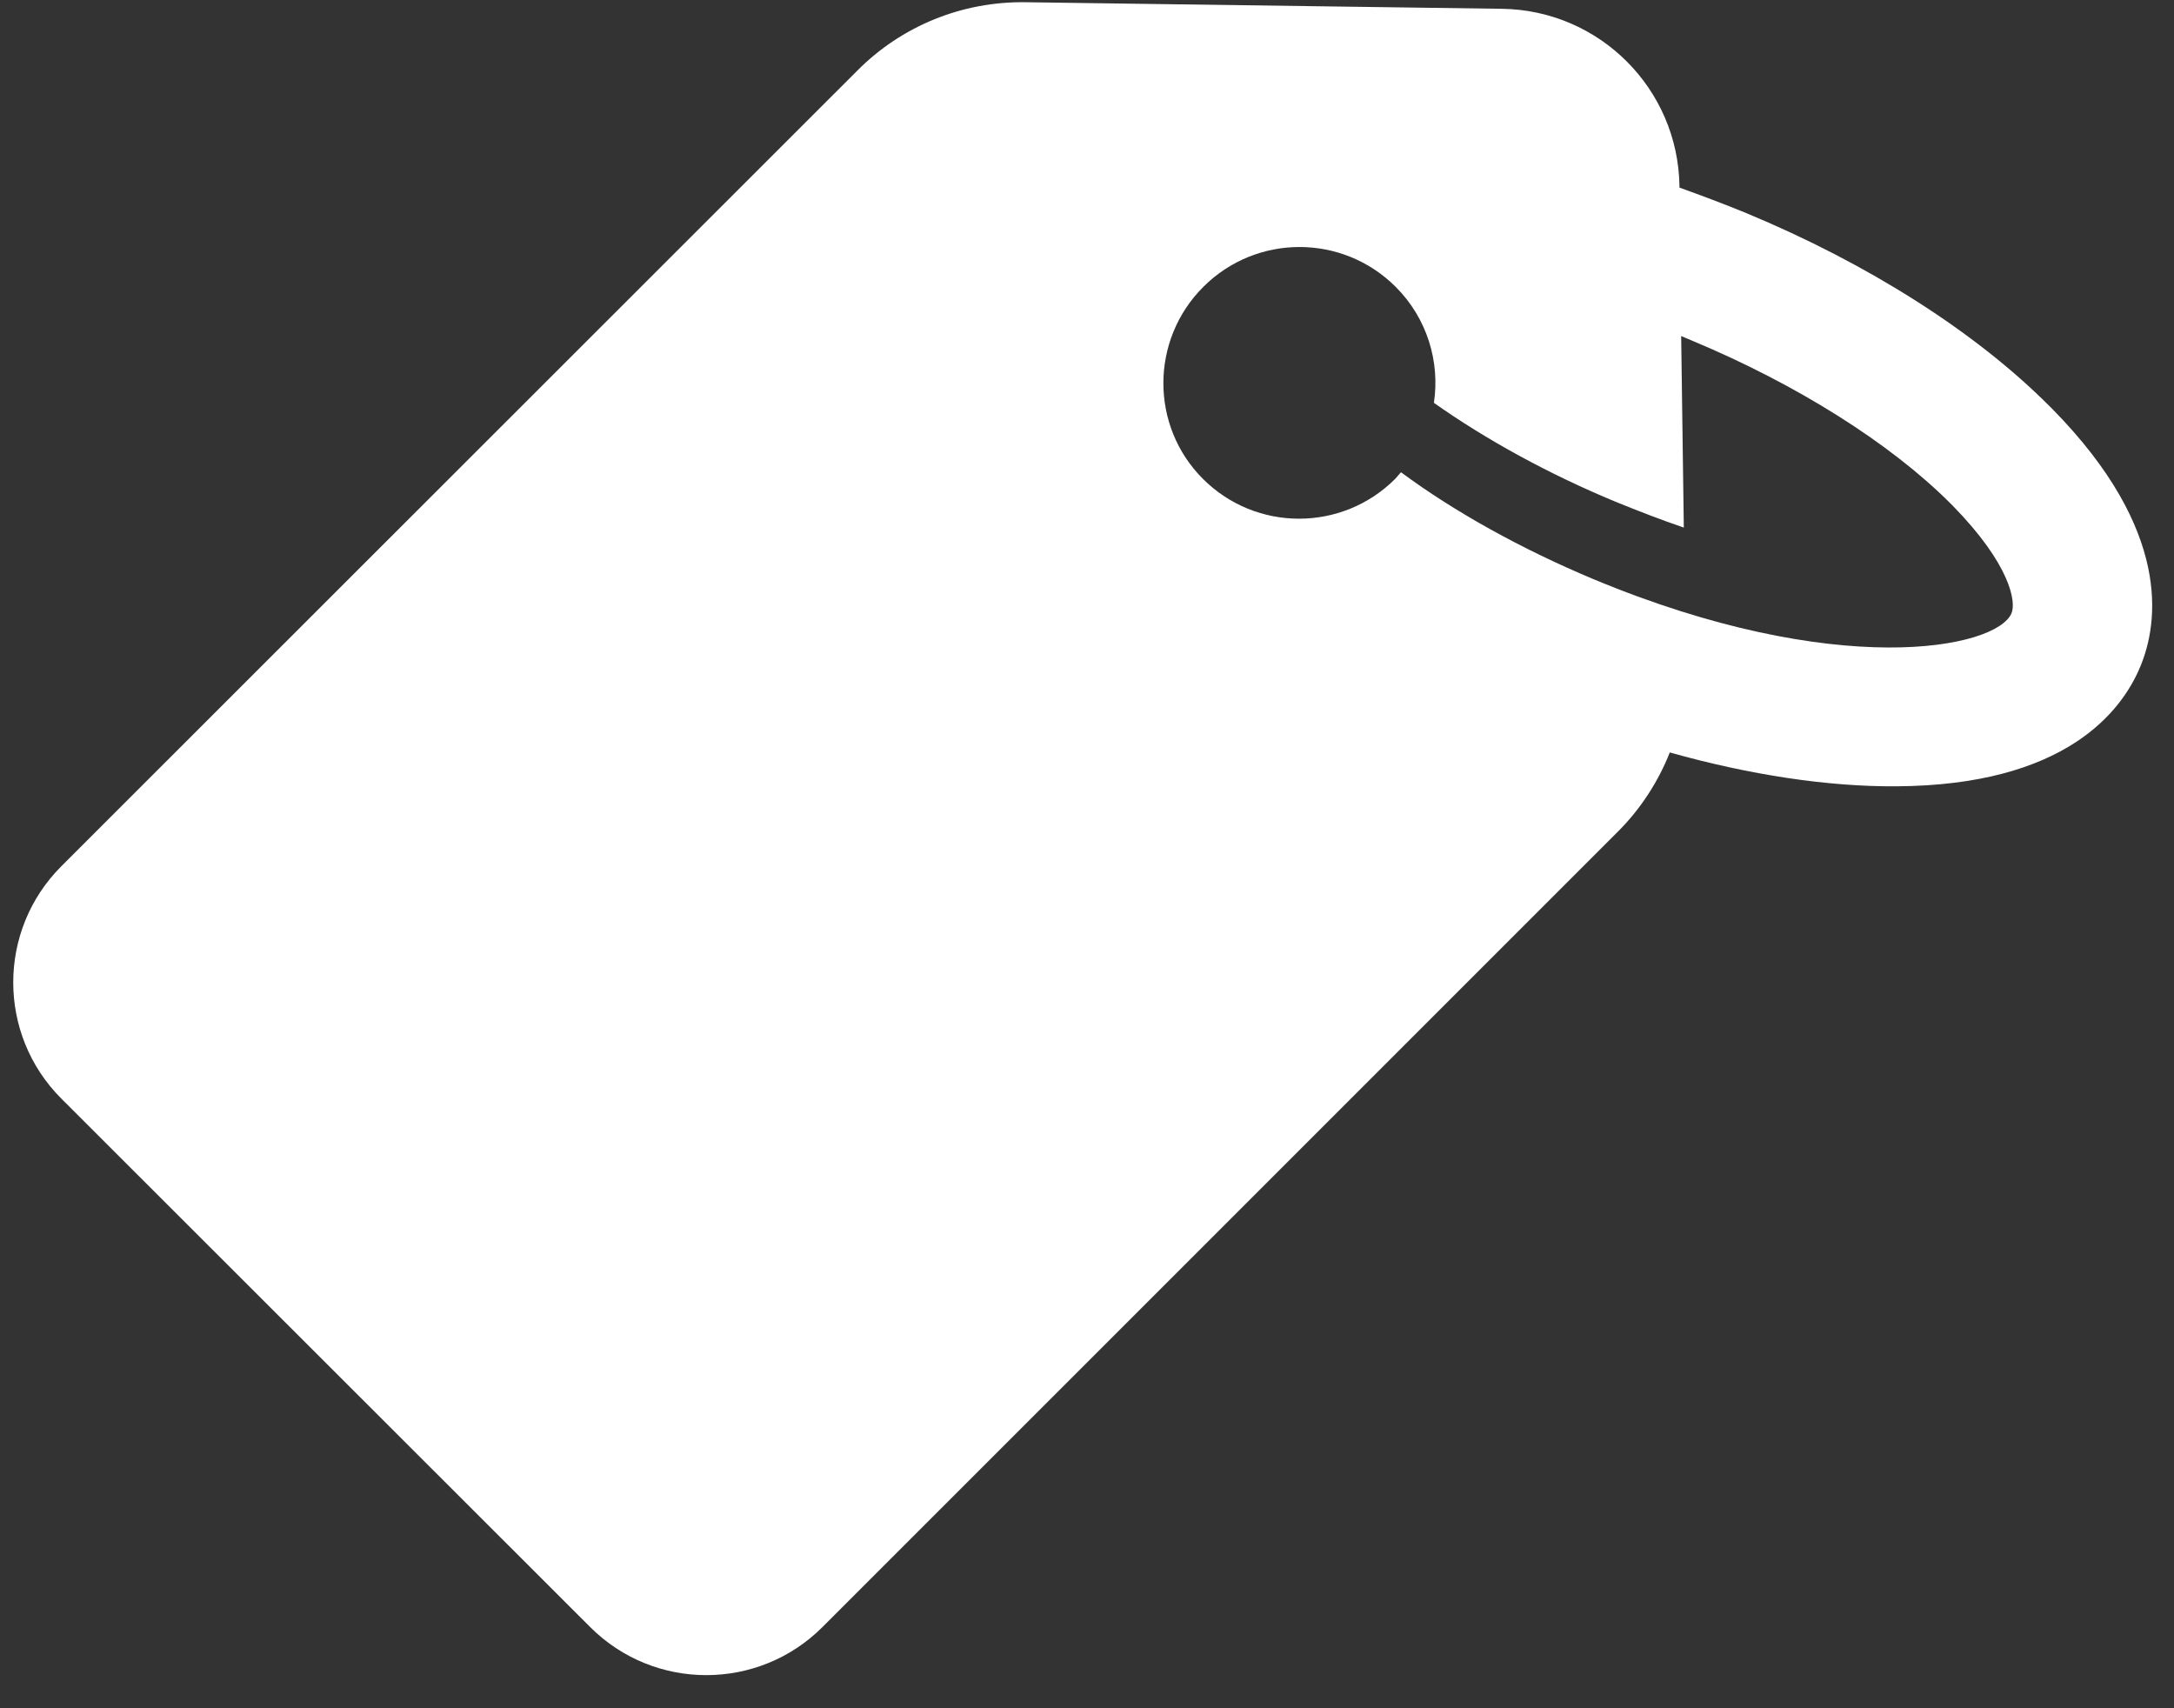<?xml version="1.0" encoding="UTF-8"?> <svg xmlns="http://www.w3.org/2000/svg" width="42" height="33" viewBox="0 0 42 33" fill="none"><rect x="0" y="0" width="42" height="33" fill="#333333" stroke="none"/><g id="Group"><path id="Vector" d="M11.401 31.431C12.64 32.67 14.651 32.67 15.89 31.431L31.258 16.064C31.699 15.623 32.038 15.096 32.259 14.536C33.803 14.969 35.305 15.198 36.629 15.19C39.904 15.173 40.99 13.739 41.347 12.882C41.703 12.033 41.958 10.251 39.658 7.909L39.582 7.833C38.156 6.407 36.086 5.092 33.735 4.116C33.303 3.938 32.87 3.777 32.446 3.624V3.598C32.42 1.715 30.901 0.196 29.017 0.17L19.81 0.043C18.588 0.026 17.418 0.501 16.56 1.367L1.185 16.734C-0.054 17.973 -0.054 19.984 1.185 21.223L11.401 31.431ZM23.247 5.542C24.274 4.515 25.937 4.515 26.964 5.542C27.575 6.153 27.821 6.993 27.702 7.782C28.712 8.495 29.917 9.156 31.207 9.691C31.665 9.878 32.106 10.047 32.53 10.192L32.479 6.492C32.556 6.526 32.624 6.551 32.7 6.585C34.711 7.425 36.519 8.562 37.681 9.725L37.732 9.776C38.835 10.905 38.954 11.626 38.861 11.846C38.572 12.534 35.475 13.145 30.774 11.184C29.399 10.607 28.109 9.895 27.066 9.123C27.032 9.165 26.989 9.207 26.955 9.25C25.928 10.277 24.265 10.277 23.239 9.25C22.22 8.232 22.22 6.568 23.247 5.542Z" fill="white"></path></g></svg> 